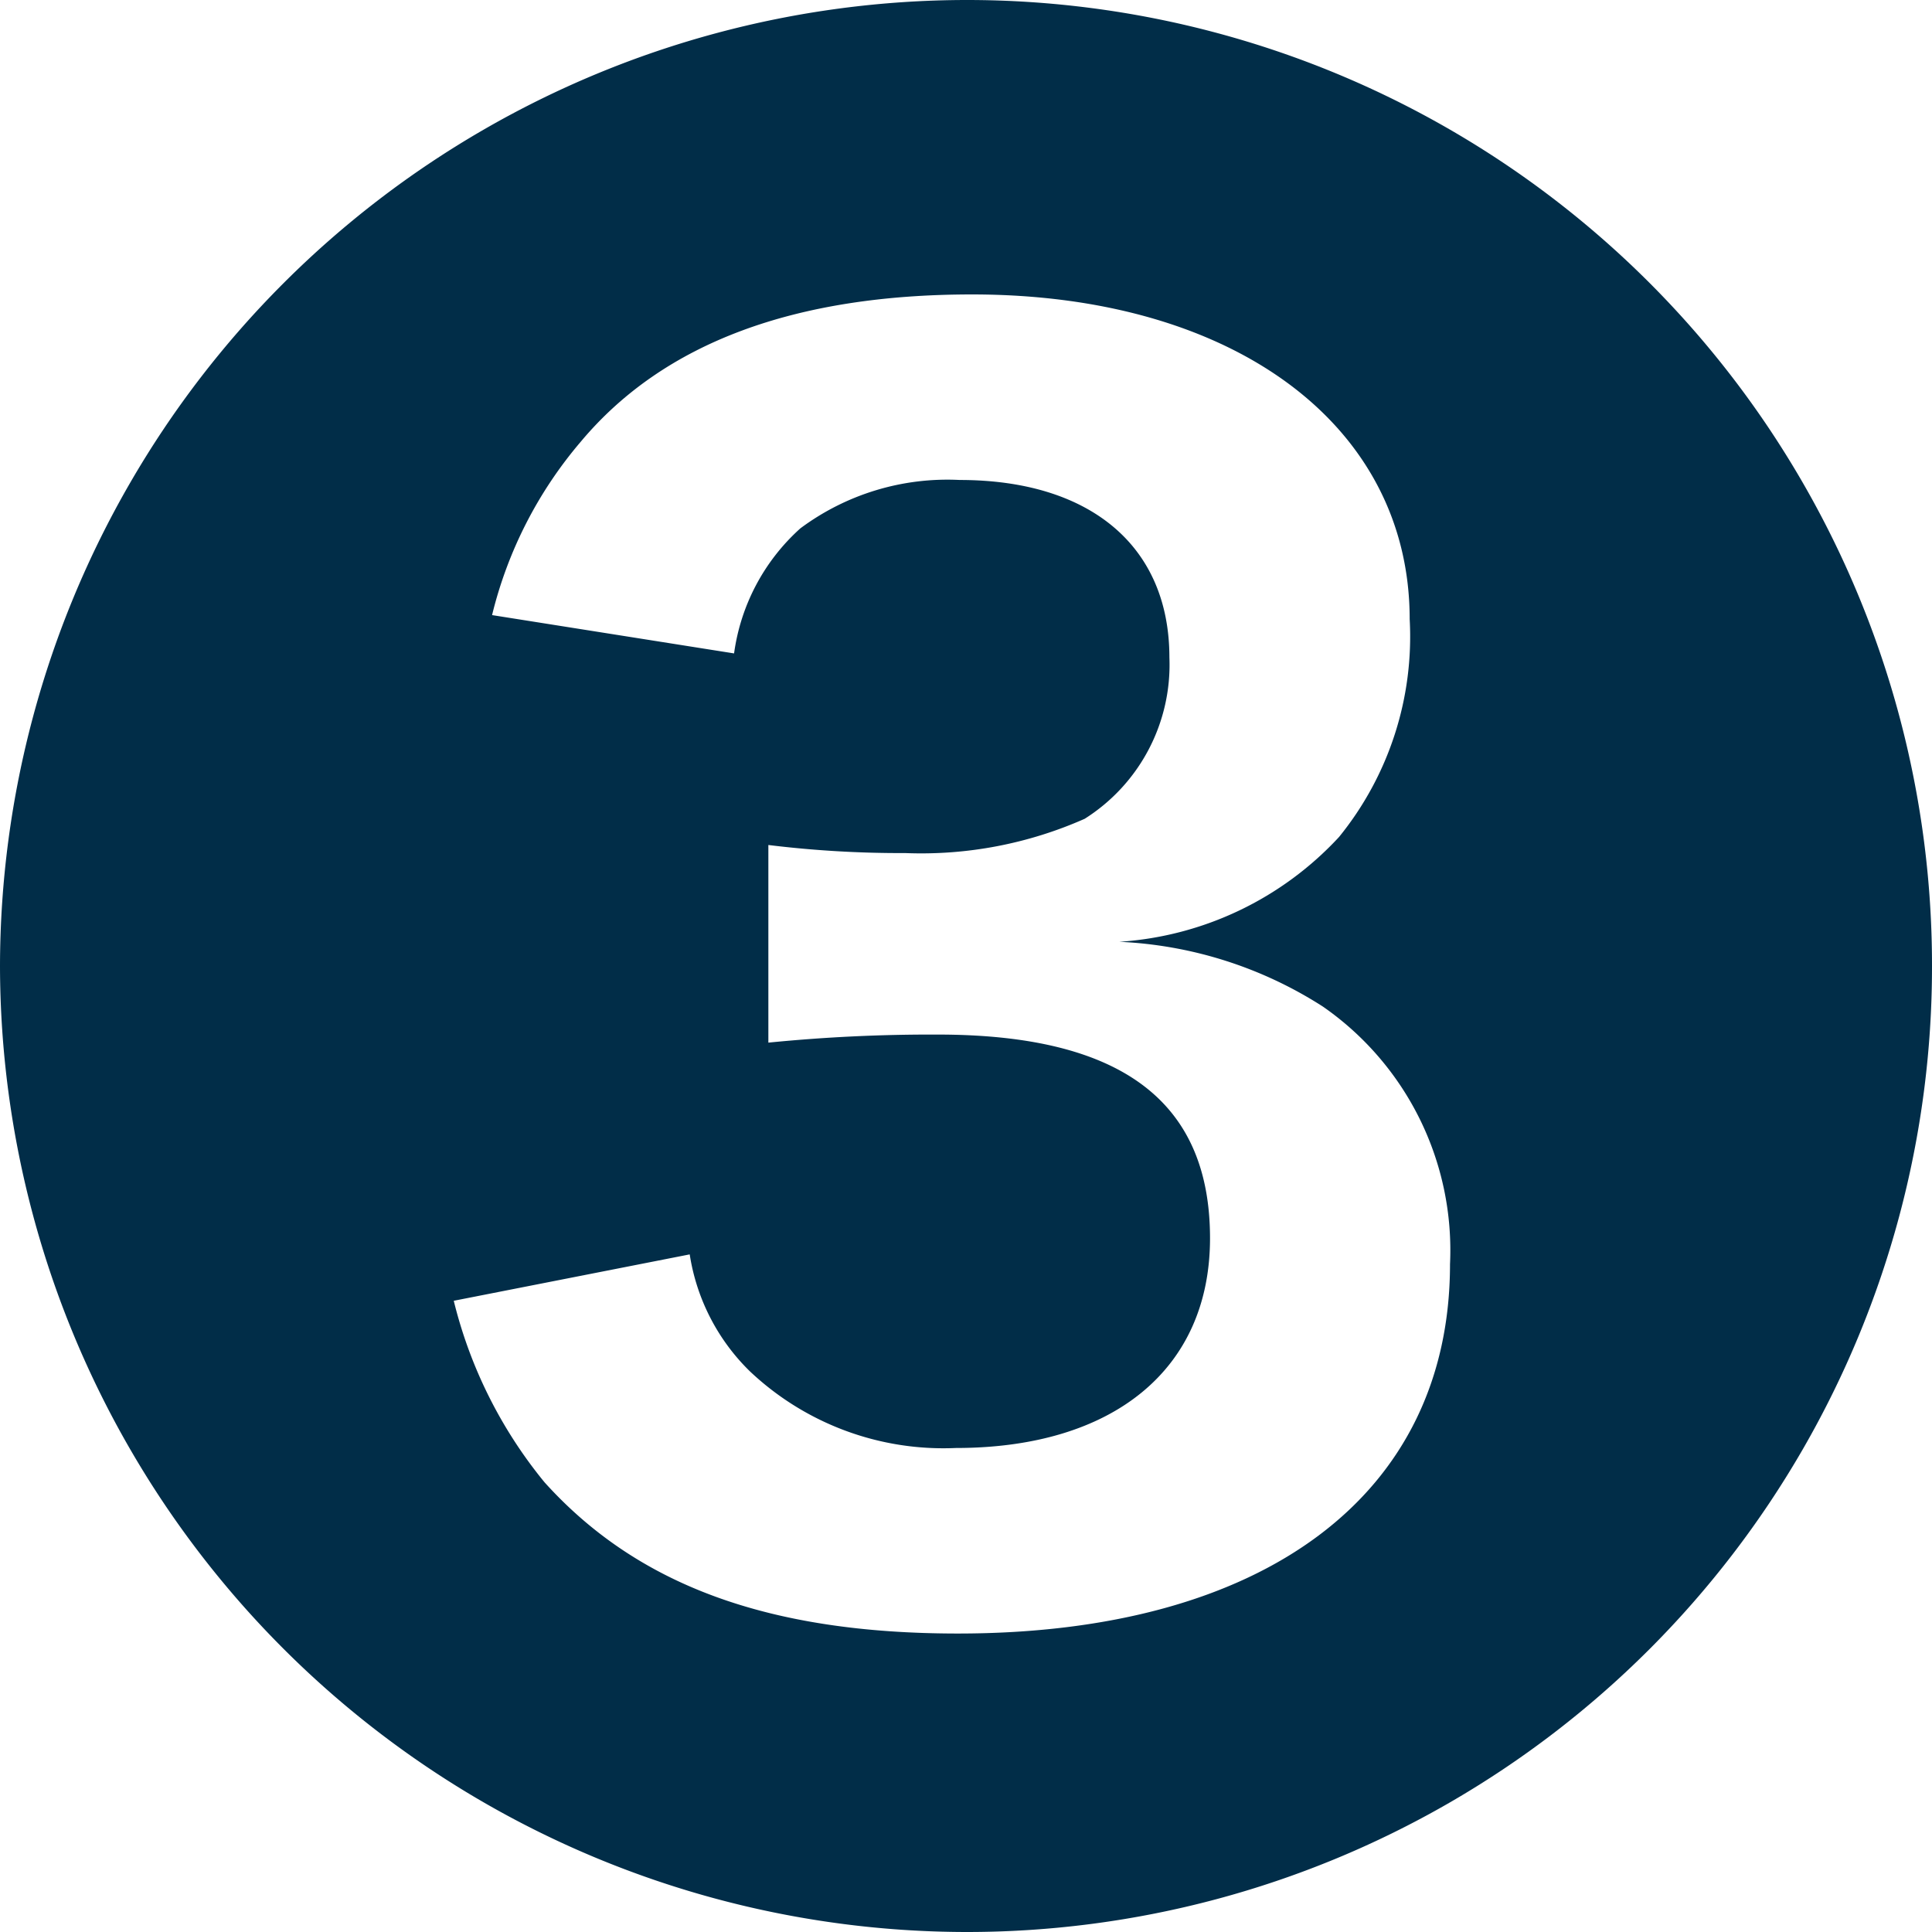 <svg xmlns="http://www.w3.org/2000/svg" width="26.824" height="26.824" viewBox="0 0 26.824 26.824">
  <path id="num_03" d="M0-24.052A13.432,13.432,0,0,0-13.412-10.64,13.432,13.432,0,0,0,0,2.772,13.4,13.4,0,0,0,13.412-10.64,13.4,13.4,0,0,0,0-24.052ZM-3.836-6.636A2.884,2.884,0,0,0-3-5.012,3.912,3.912,0,0,0-.14-3.948c2.184,0,3.528-1.092,3.528-2.912,0-1.9-1.232-2.828-3.78-2.828a22.756,22.756,0,0,0-2.352.112V-12.32a15.057,15.057,0,0,0,1.9.112,5.6,5.6,0,0,0,2.492-.476,2.529,2.529,0,0,0,1.176-2.24c0-1.54-1.092-2.464-2.912-2.464a3.418,3.418,0,0,0-2.212.672A2.852,2.852,0,0,0-3.22-14.98l-3.36-.532A5.834,5.834,0,0,1-5.348-17.92C-4.2-19.292-2.38-19.964.084-19.964c3.64,0,6.076,1.82,6.076,4.508a4.412,4.412,0,0,1-.98,3.024,4.561,4.561,0,0,1-3.052,1.456,5.7,5.7,0,0,1,2.828.9A4.118,4.118,0,0,1,6.72-6.5C6.72-3.3,4.144-1.372-.112-1.372c-2.632,0-4.452-.672-5.74-2.1a6.364,6.364,0,0,1-1.26-2.52Z" transform="translate(13.412 24.052)" fill="#012d48"/>
</svg>
